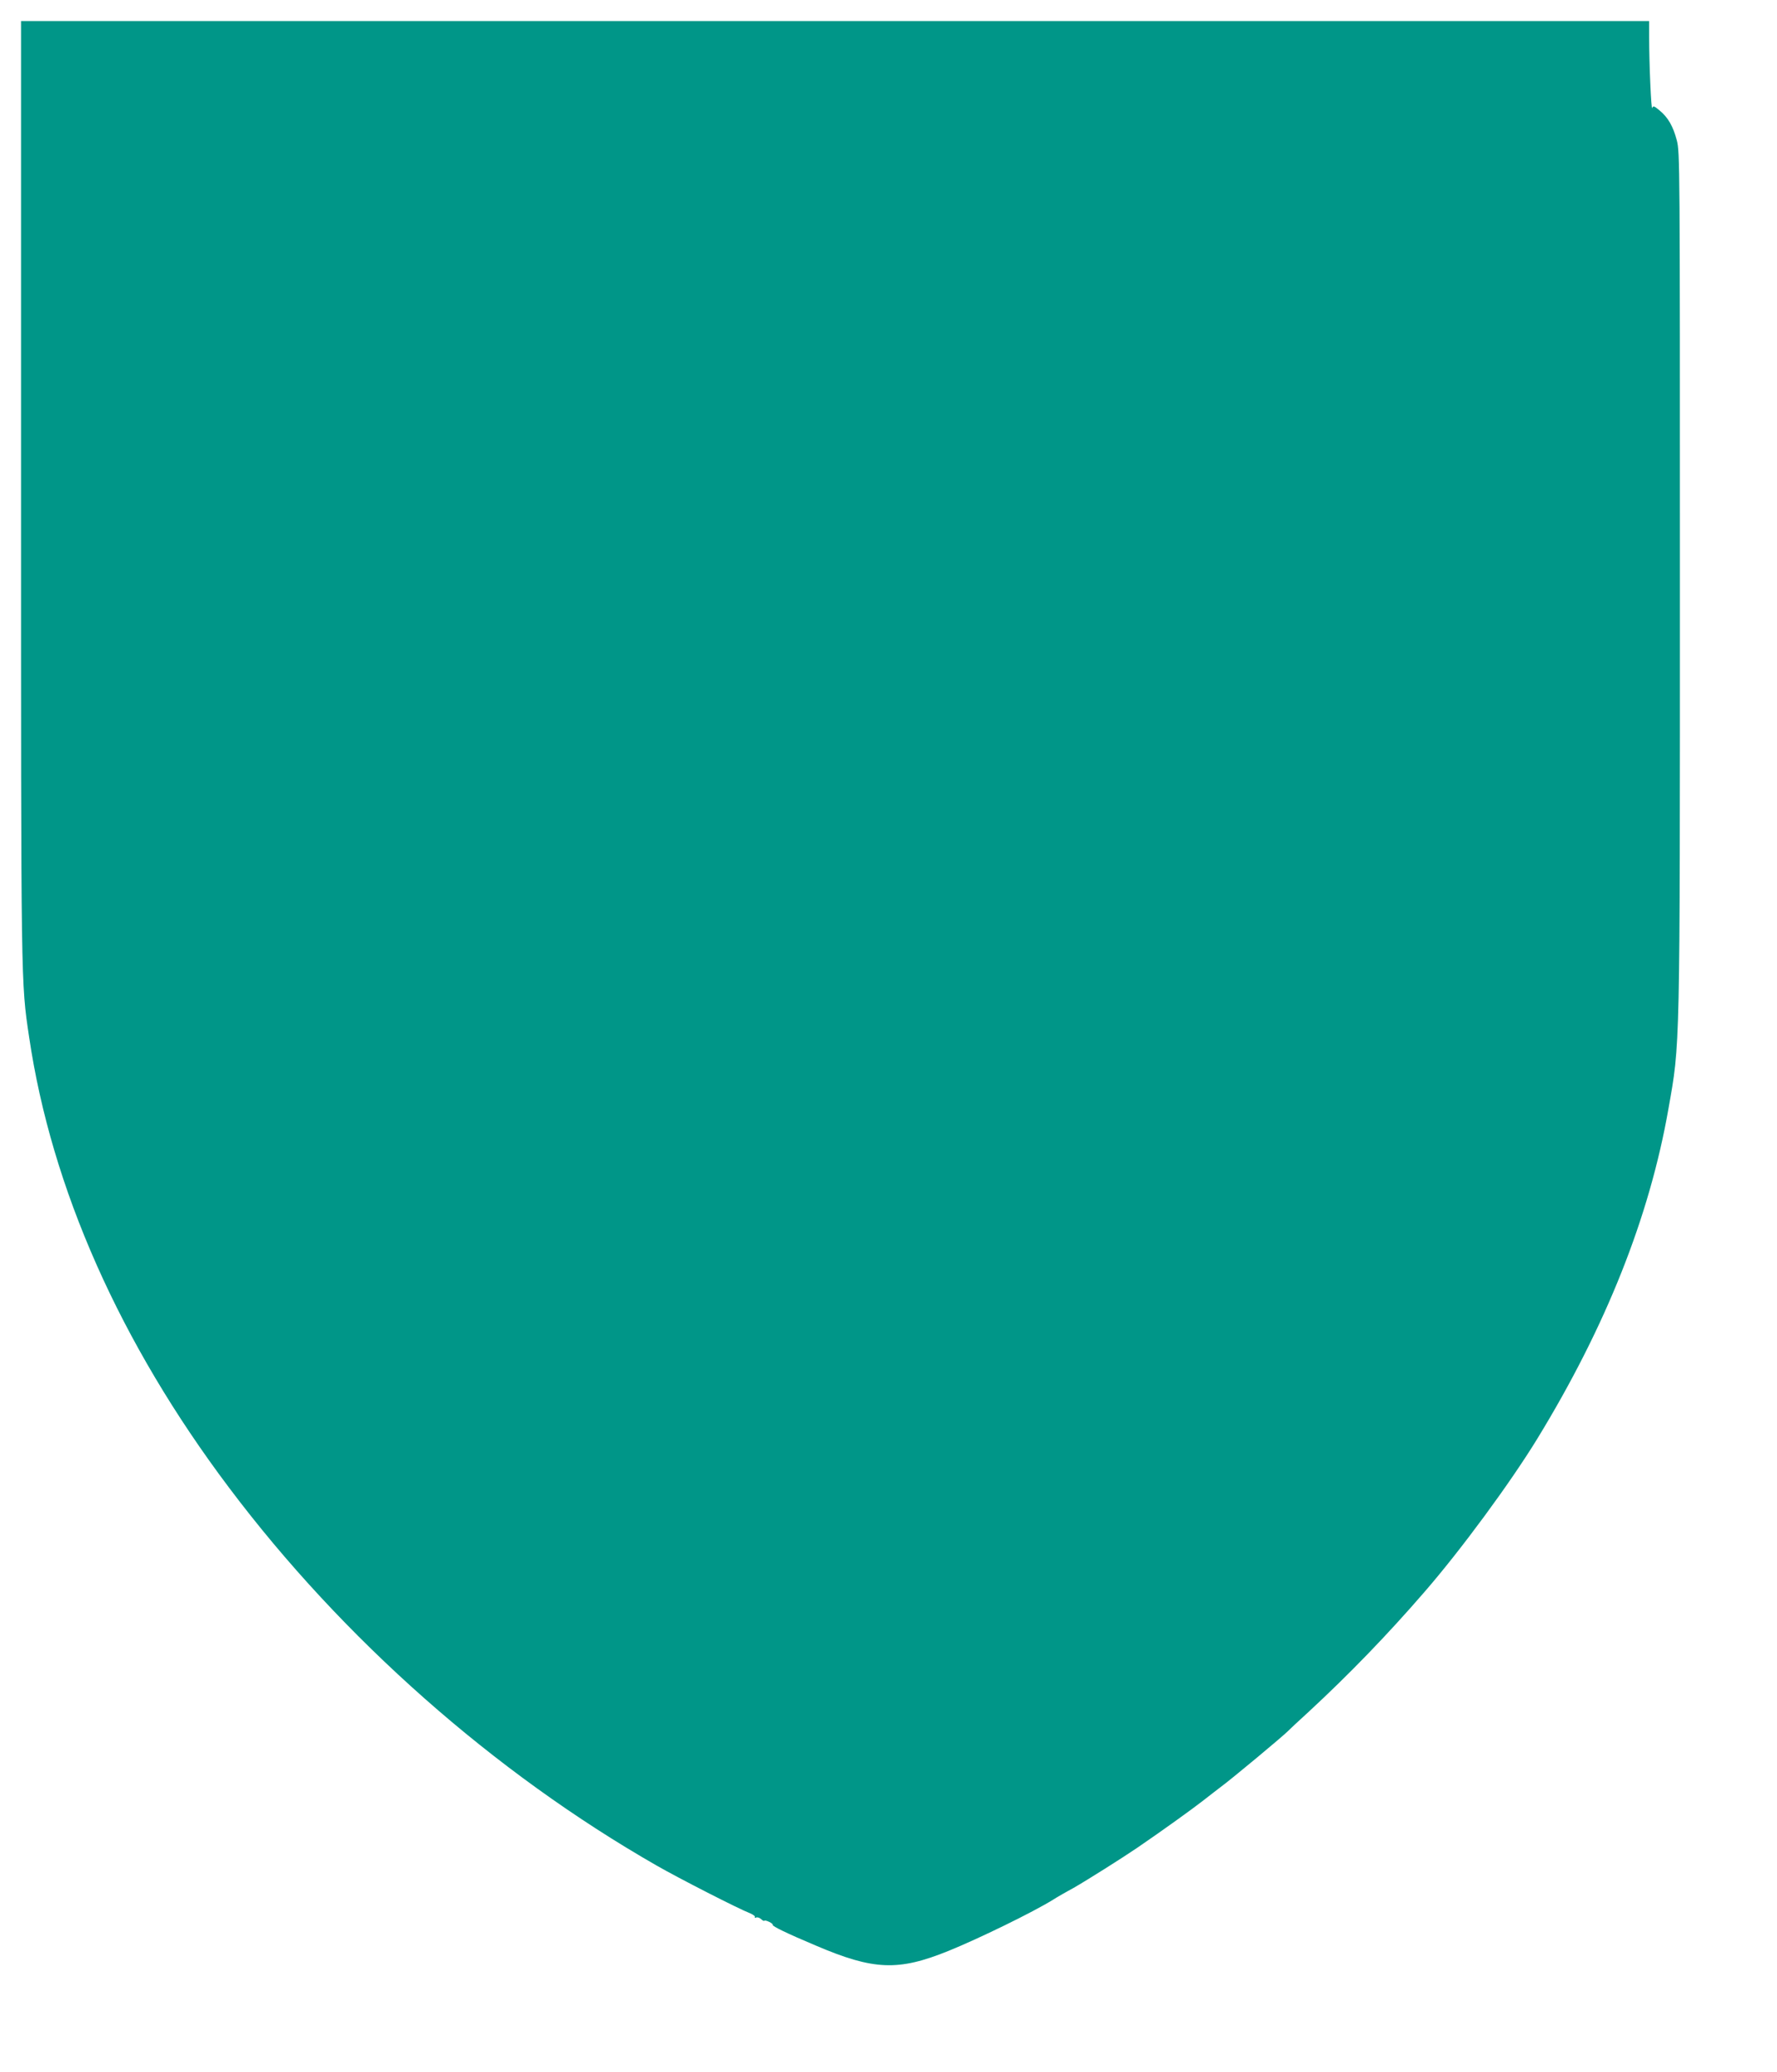 <?xml version="1.0" standalone="no"?>
<!DOCTYPE svg PUBLIC "-//W3C//DTD SVG 20010904//EN"
 "http://www.w3.org/TR/2001/REC-SVG-20010904/DTD/svg10.dtd">
<svg version="1.0" xmlns="http://www.w3.org/2000/svg"
 width="1098pt" height="1280pt" viewBox="0 0 1098 1280"
 preserveAspectRatio="xMidYMid meet">
<g transform="translate(0,1280) scale(0.1,-0.1)"
fill="#009688" stroke="none">
<path d="M130 9786 c0 -3092 -1 -3052 50 -3392 138 -934 562 -1889 1236 -2784
701 -932 1635 -1757 2641 -2333 138 -79 503 -266 580 -296 18 -8 30 -17 27
-22 -3 -5 1 -6 9 -3 8 3 21 -2 30 -10 8 -8 17 -13 20 -10 7 7 57 -18 52 -26
-5 -7 89 -53 265 -127 358 -153 510 -159 819 -34 188 76 524 240 648 317 12 8
38 23 57 34 20 11 51 29 70 39 82 47 301 185 392 247 161 110 340 239 408 292
40 31 87 68 106 82 71 52 396 323 420 349 3 4 61 58 130 121 245 227 481 470
711 736 226 260 532 676 699 949 423 692 692 1368 809 2035 73 413 71 325 71
3271 0 2576 0 2638 -19 2712 -23 87 -54 142 -108 186 -33 27 -38 29 -44 14 -6
-19 -19 268 -19 435 l0 102 -5030 0 -5030 0 0 -2884z"/>
</g>
</svg>
